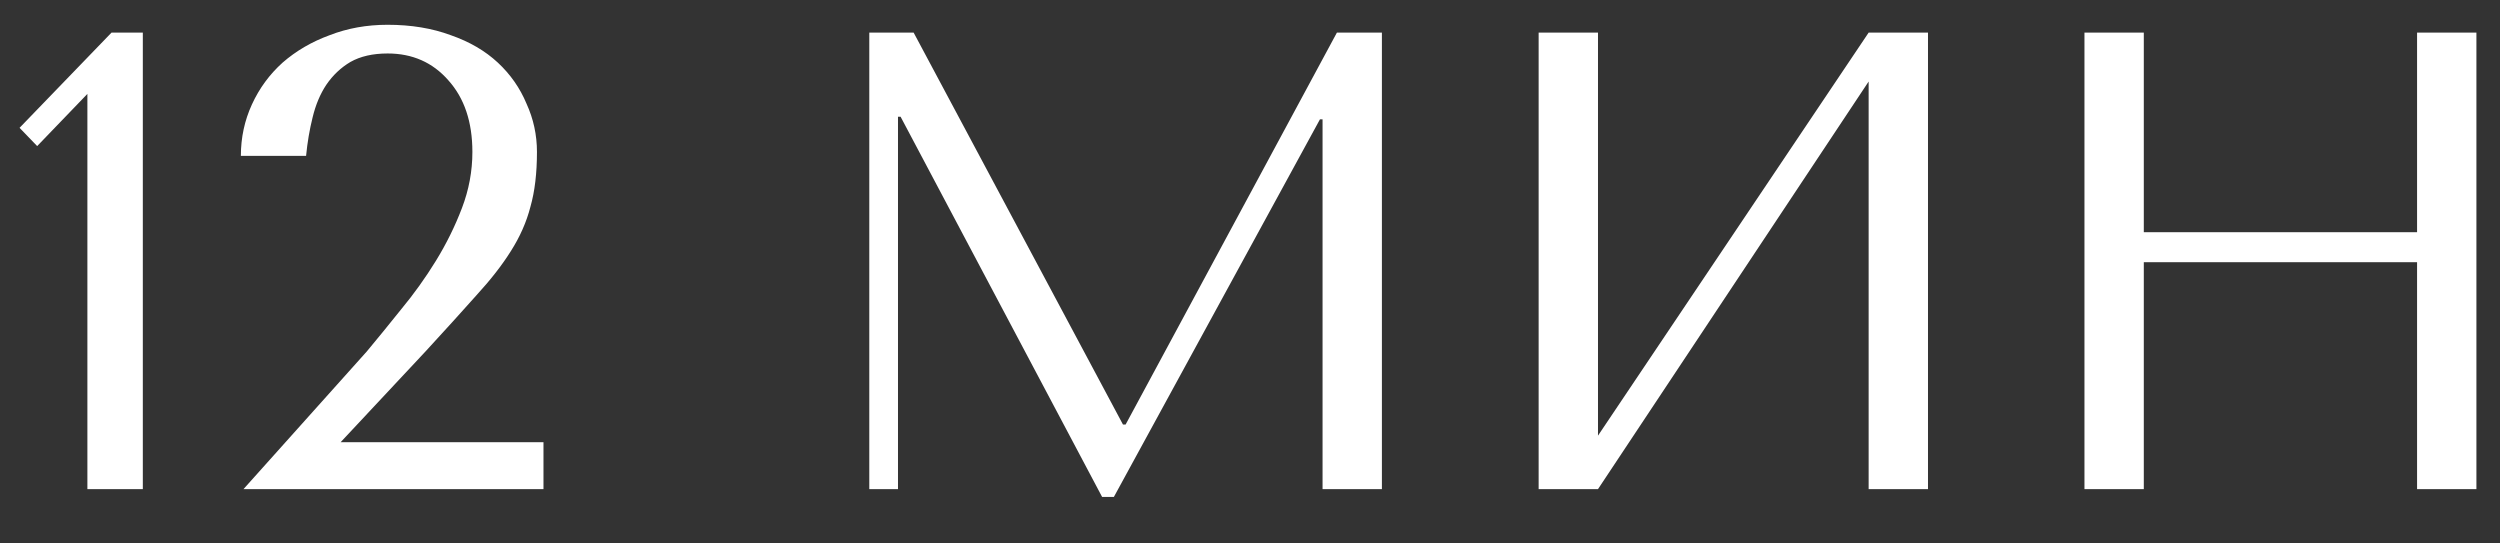 <?xml version="1.0" encoding="UTF-8"?> <svg xmlns="http://www.w3.org/2000/svg" width="46" height="10" viewBox="0 0 46 10" fill="none"><rect x="0" y="0" width="46" height="10" fill="#333333" stroke="none"/><path d="M2.628 9H1.608V1.728L0.684 2.688L0.36 2.352L2.052 0.6H2.628V9ZM10 9H4.48L6.748 6.468C6.948 6.228 7.16 5.968 7.384 5.688C7.616 5.408 7.828 5.112 8.02 4.8C8.212 4.488 8.372 4.164 8.5 3.828C8.628 3.492 8.692 3.148 8.692 2.796C8.692 2.244 8.544 1.804 8.248 1.476C7.96 1.148 7.588 0.984 7.132 0.984C6.86 0.984 6.632 1.036 6.448 1.14C6.272 1.244 6.124 1.384 6.004 1.56C5.892 1.728 5.808 1.928 5.752 2.16C5.696 2.384 5.656 2.62 5.632 2.868H4.432C4.432 2.532 4.5 2.216 4.636 1.92C4.772 1.624 4.96 1.368 5.2 1.152C5.448 0.936 5.736 0.768 6.064 0.648C6.392 0.52 6.748 0.456 7.132 0.456C7.564 0.456 7.952 0.52 8.296 0.648C8.64 0.768 8.928 0.936 9.16 1.152C9.392 1.368 9.568 1.62 9.688 1.908C9.816 2.188 9.88 2.484 9.88 2.796C9.88 3.188 9.84 3.524 9.76 3.804C9.688 4.084 9.568 4.356 9.4 4.62C9.24 4.876 9.028 5.148 8.764 5.436C8.508 5.724 8.196 6.068 7.828 6.468L6.268 8.136H10V9ZM16.811 0.6L20.663 7.812H20.711L24.599 0.6H25.427V9H24.335V2.196H24.287L20.495 9.144H20.279L16.571 2.148H16.523V9H15.995V0.6H16.811ZM29.403 8.016L34.383 0.6H35.475V9H34.383V1.5L29.403 9H28.311V0.6H29.403V8.016ZM39.446 4.824V9H38.354V0.6H39.446V4.272H44.474V0.6H45.566V9H44.474V4.824H39.446Z" fill="white"></path></svg> 